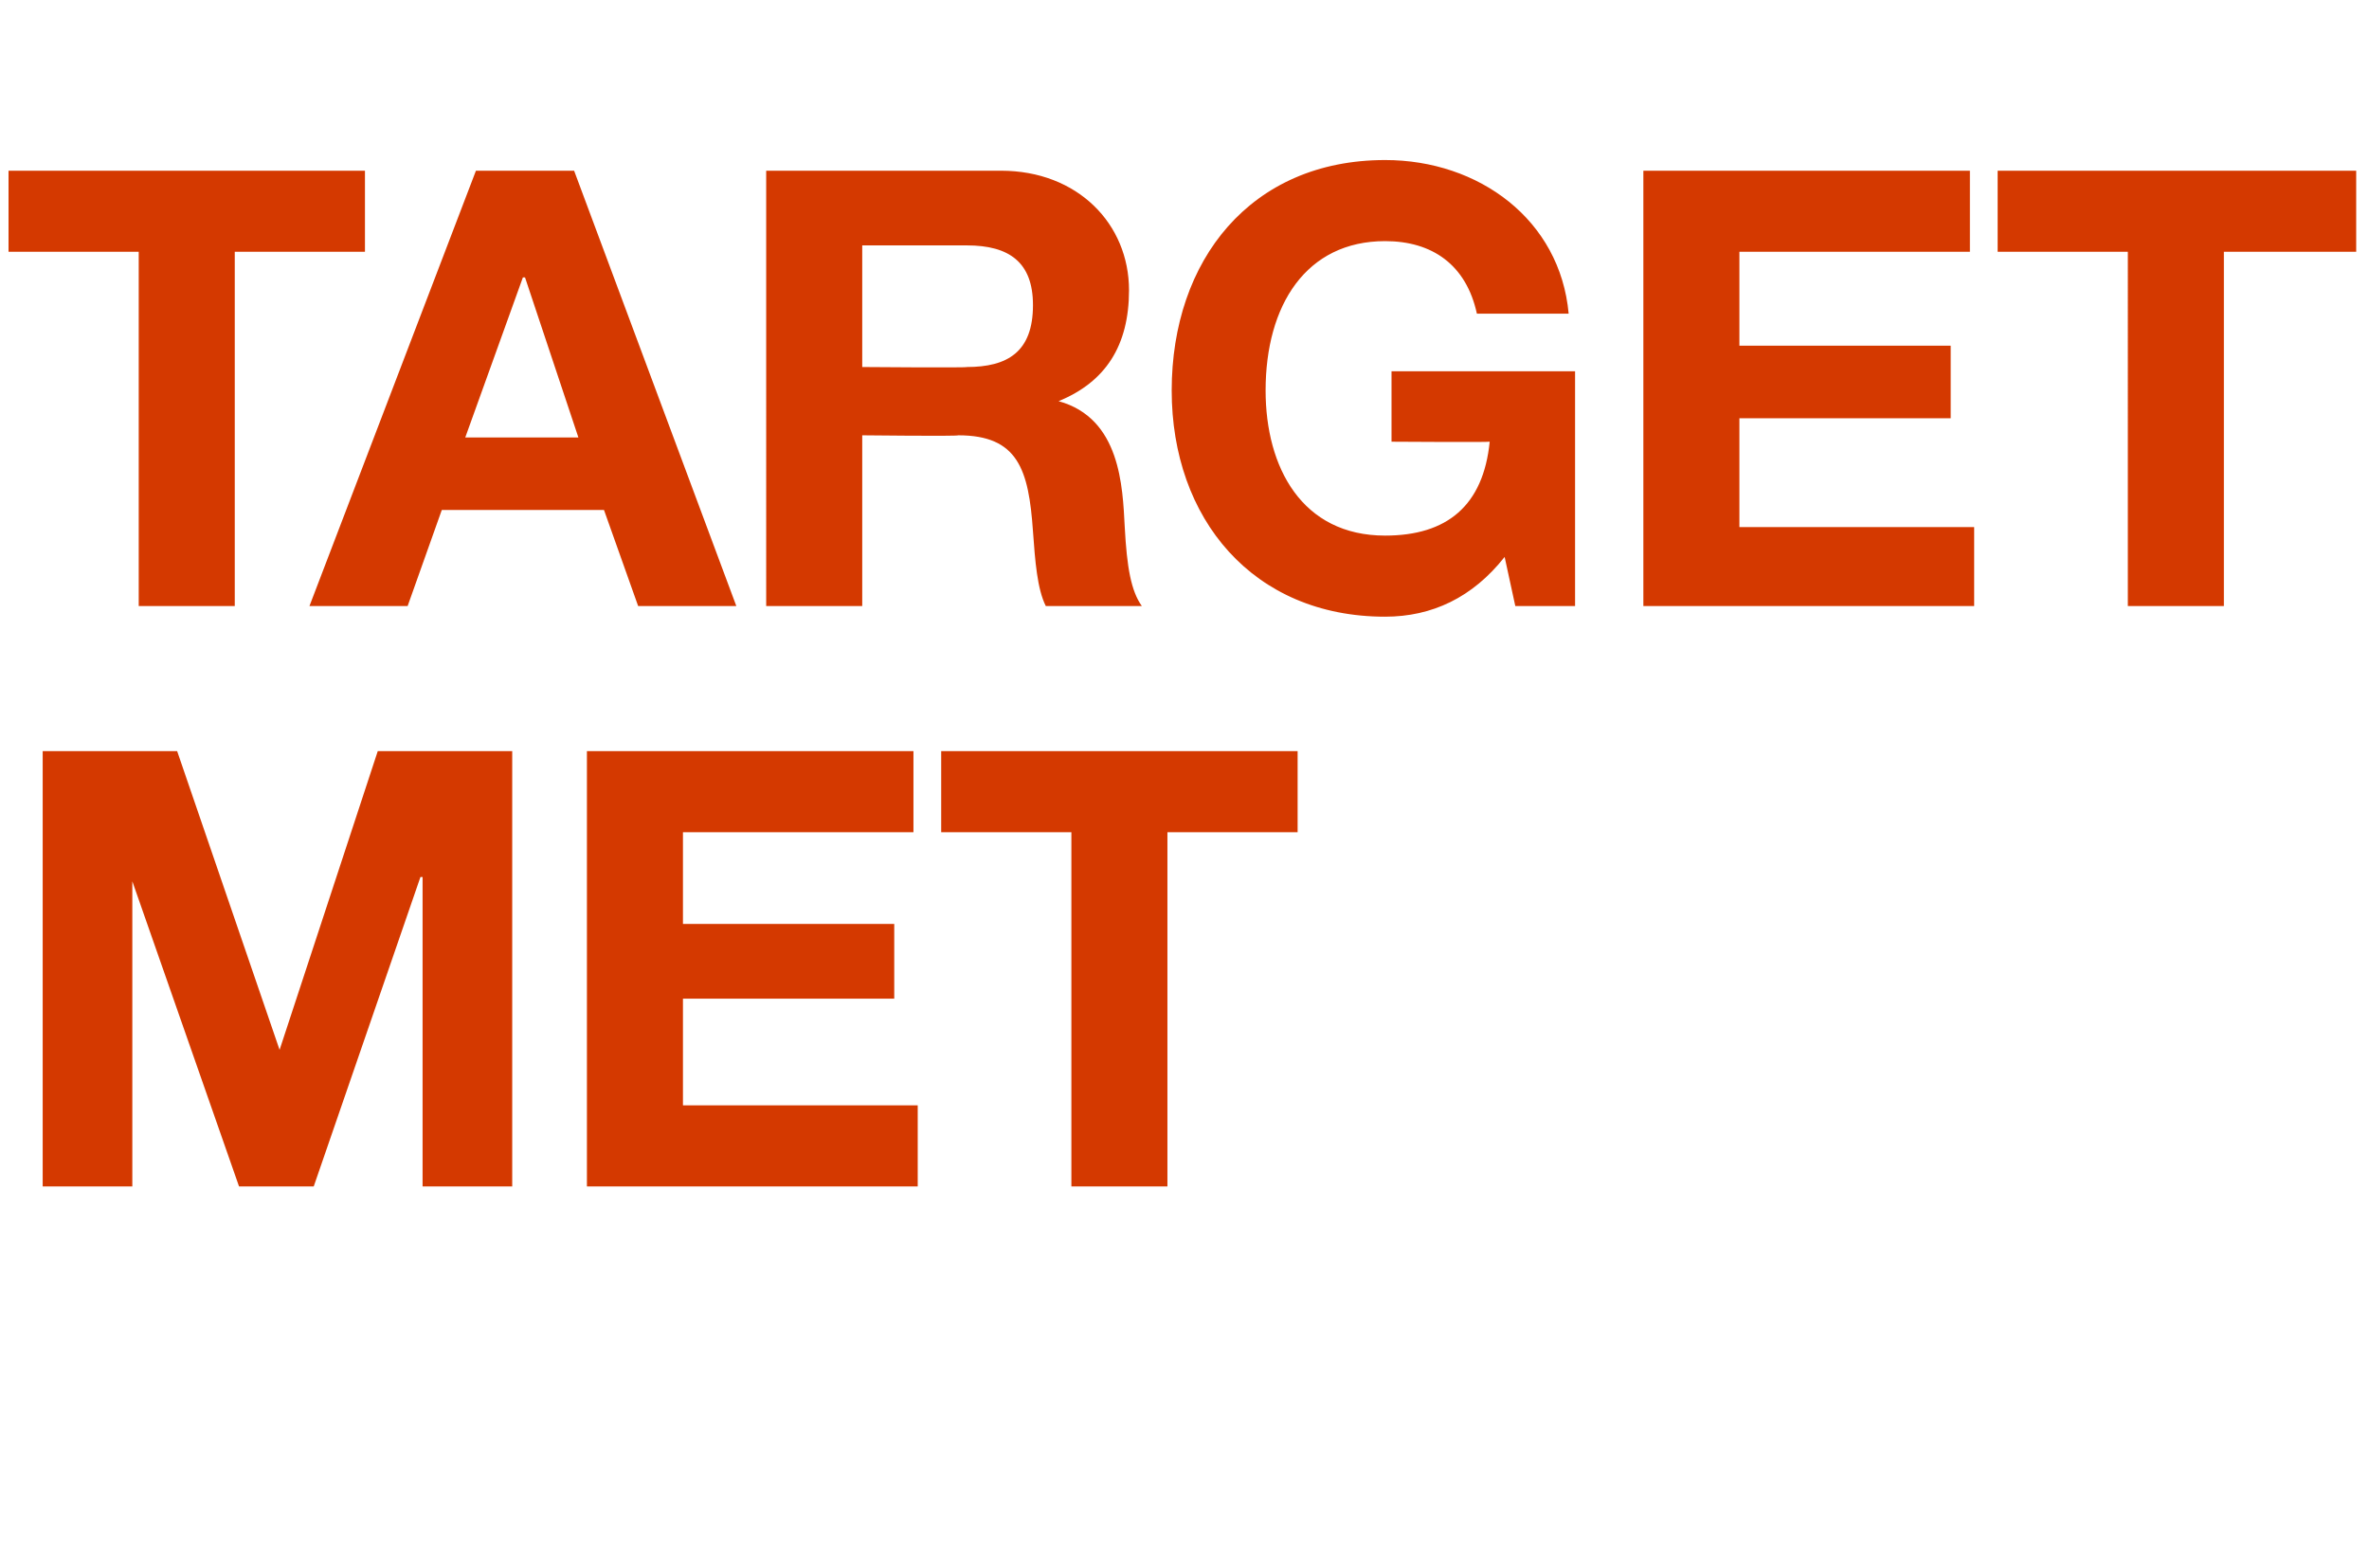 <?xml version="1.0" standalone="no"?><!DOCTYPE svg PUBLIC "-//W3C//DTD SVG 1.1//EN" "http://www.w3.org/Graphics/SVG/1.1/DTD/svg11.dtd"><svg xmlns="http://www.w3.org/2000/svg" version="1.1" width="111px" height="73.5px" viewBox="0 -8 111 73.5" style="top:-8px"><desc>Target met</desc><defs/><g id="Polygon184227"><path d="m8.3 27.2l4.8 14l4.6-14h6.3v20.4h-4.2V33.1h-.1l-5 14.5h-3.5l-5-14.3v14.3H2V27.2h6.3zm34.5 0v3.8H32v4.3h9.9v3.5H32v5h11v3.8H27.5V27.2h15.3zm18 0v3.8h-6.1v16.6h-4.5V31h-6.1v-3.8h16.7z" stroke="none" fill="#d43900"/></g><g id="Polygon184226"><path d="m17.1 0v3.8H11v16.6H6.5V3.8H.4V0h16.7zm9.8 0l7.6 20.4h-4.6l-1.6-4.5h-7.6l-1.6 4.5h-4.6L22.3 0h4.6zm-2.4 5l-2.7 7.5h5.3L24.6 5h-.1zm22.4-5c3.6 0 6 2.5 6 5.6c0 2.6-1.1 4.3-3.3 5.2c2.9.8 3 4 3.1 5.9c.1 1.9.3 3 .8 3.7H49c-.4-.8-.5-2.1-.6-3.5c-.2-2.9-.7-4.5-3.5-4.5c-.01.05-4.5 0-4.5 0v8h-4.5V0h11zm-1.6 9.2c1.9 0 3.1-.7 3.1-2.9c0-2-1.1-2.8-3.1-2.8h-4.9v5.7s4.92.04 4.9 0zm28.2-2.5h-4.3c-.5-2.3-2.1-3.4-4.3-3.4c-3.7 0-5.6 3-5.6 7c0 3.6 1.7 6.8 5.6 6.8c2.9 0 4.6-1.4 4.9-4.4c-.04.03-4.6 0-4.6 0V9.4h8.6v11H71l-.5-2.3c-1.5 1.9-3.4 2.8-5.6 2.8c-6.2 0-10-4.6-10-10.6c0-6.1 3.7-10.8 10-10.8c4.4 0 8.2 2.8 8.6 7.2zM92.3 0v3.8H81.5v4.4h9.9v3.4h-9.9v5.1h11v3.7H77V0h15.3zm18.1 0v3.8h-6.2v16.6h-4.5V3.8h-6.1V0h16.8z" stroke="none" fill="#d43900"/></g></svg>